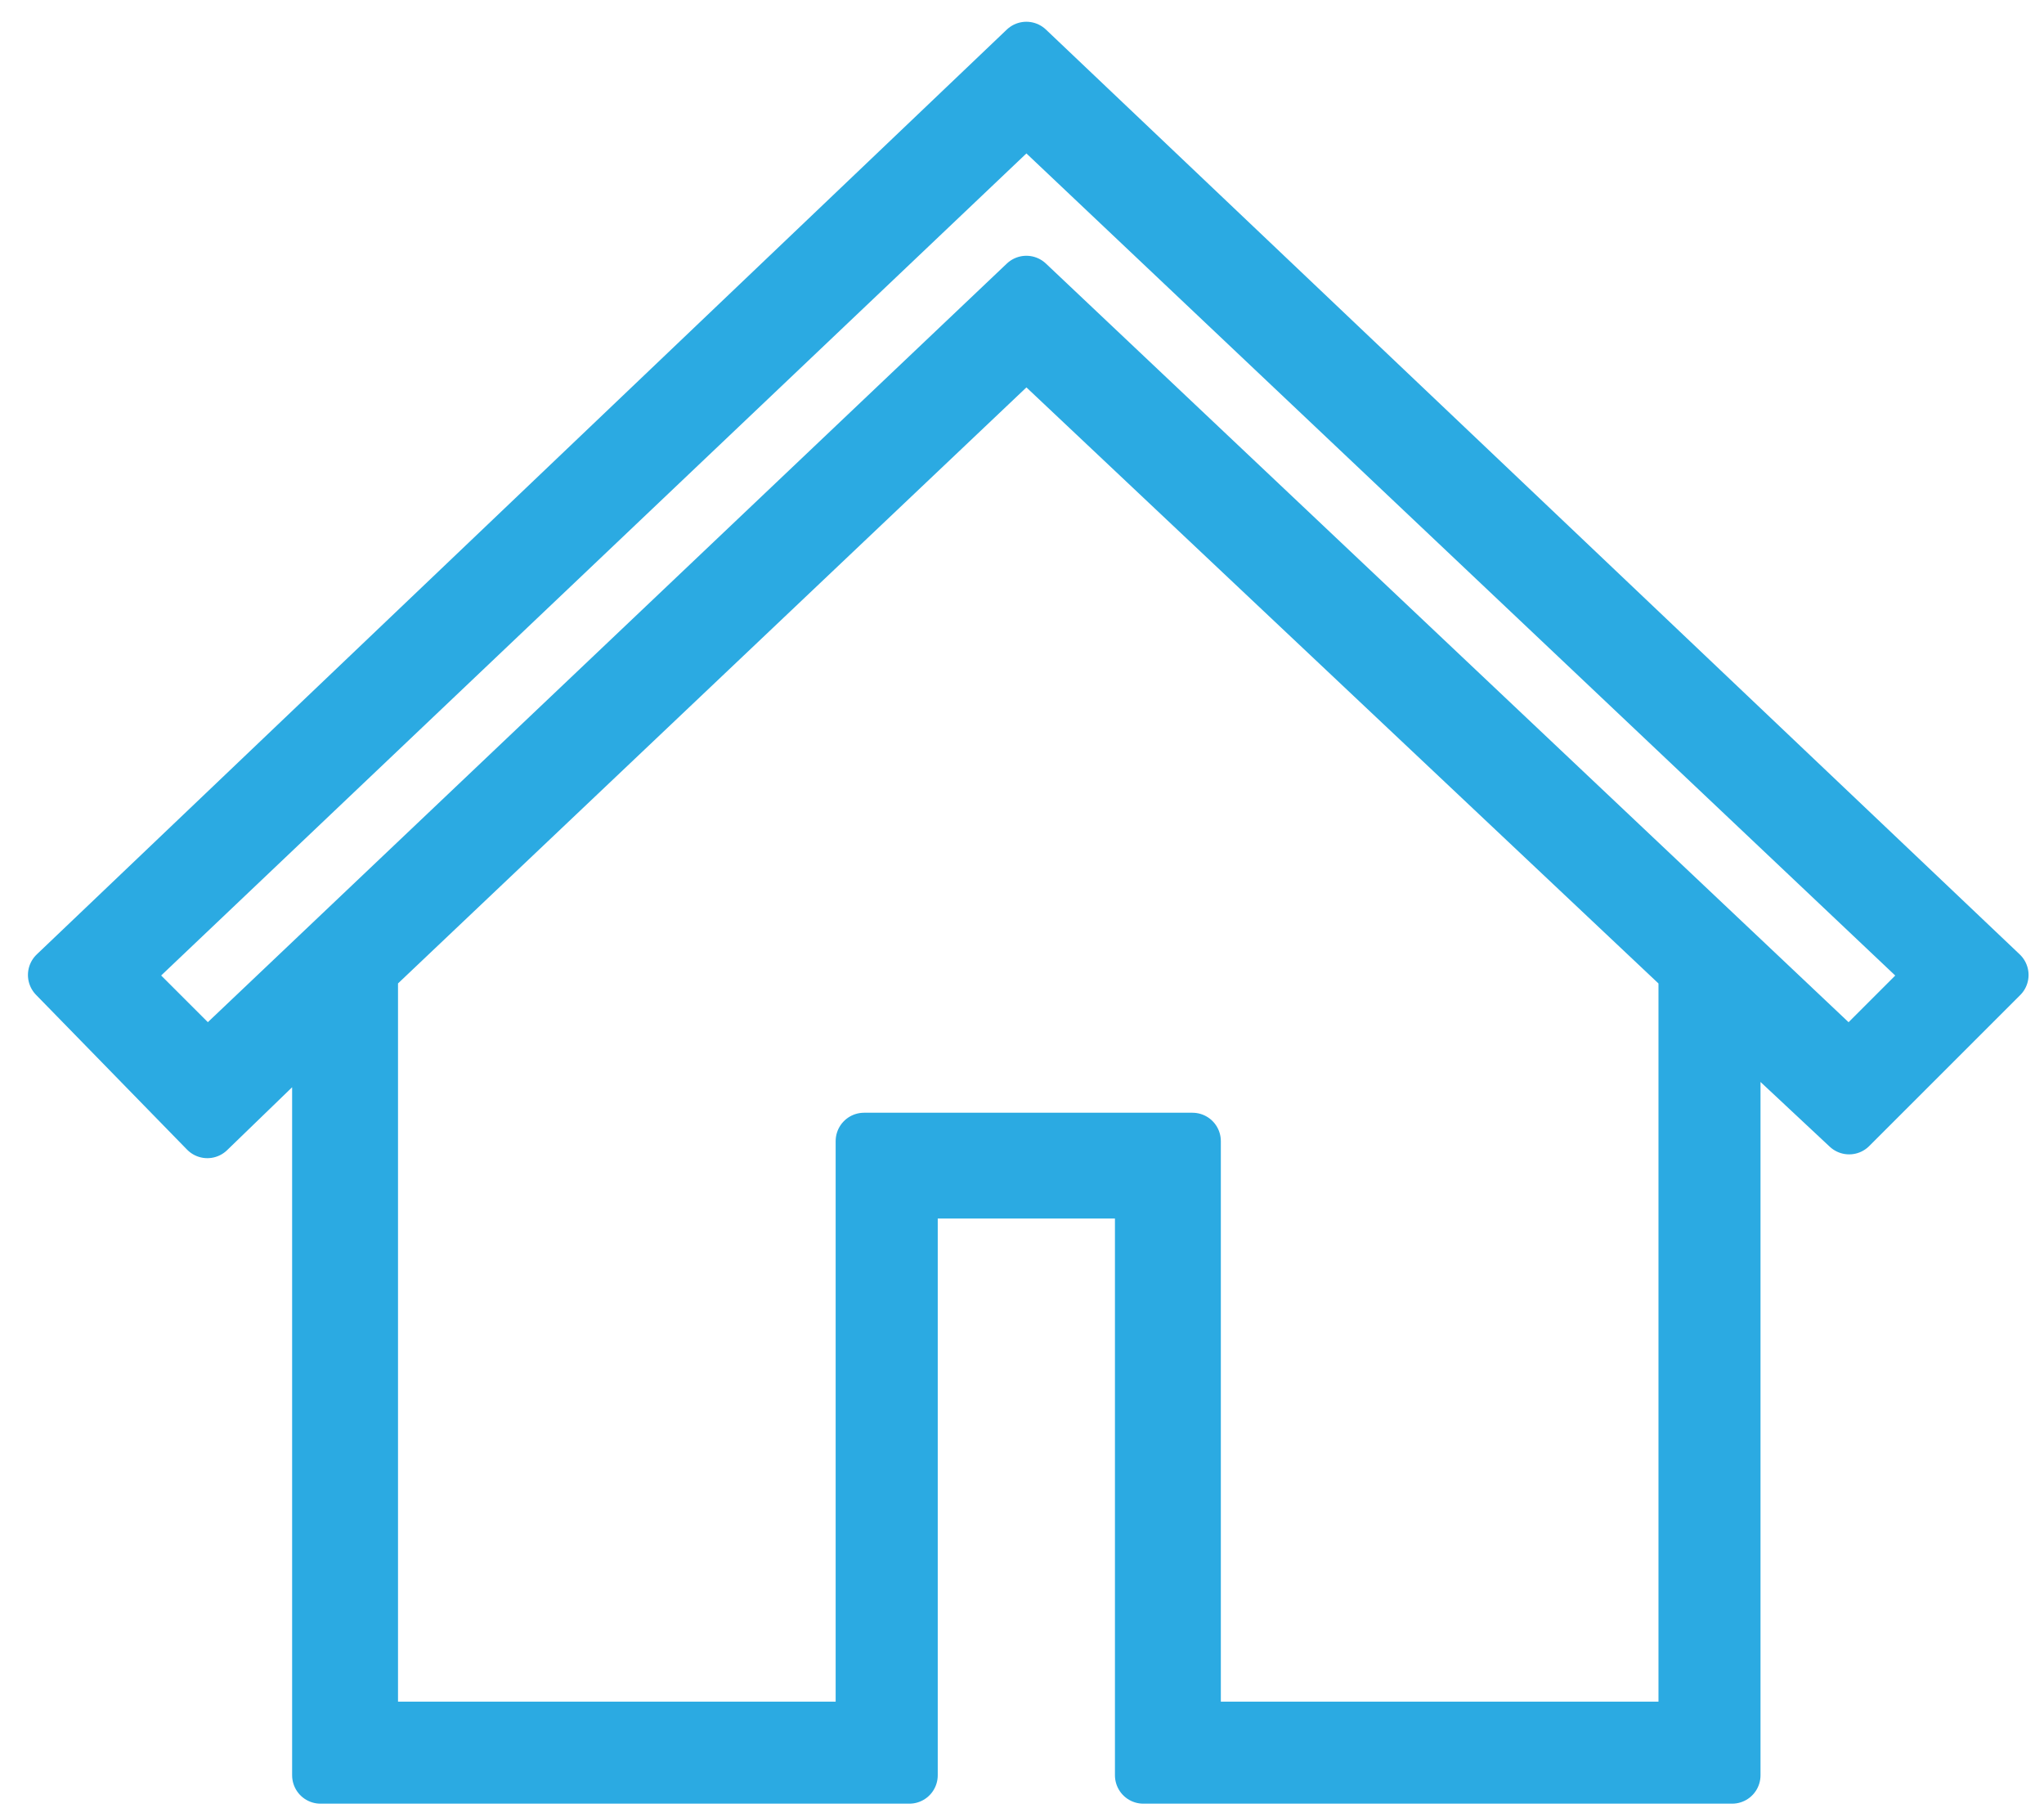 <svg width="36" height="32" viewBox="0 0 36 32" fill="none" xmlns="http://www.w3.org/2000/svg">
<path d="M0.992 17.169L3.652 19.895L5.645 17.967V31.262H16.016V20.958H20.137V31.262H30.507V17.901L32.568 19.828L35.228 17.169L18.077 0.883L0.992 17.169ZM29.71 30.465H21.002V20.095H15.218V30.465H6.51V17.103L18.077 6.134L29.71 17.103V30.465ZM3.652 18.698L2.122 17.169L18.077 2.013L34.097 17.169L32.568 18.698L18.077 5.004L3.652 18.698Z" fill="#2BAAE2" stroke="#2BAAE2" stroke-linejoin="round"/>
</svg>
